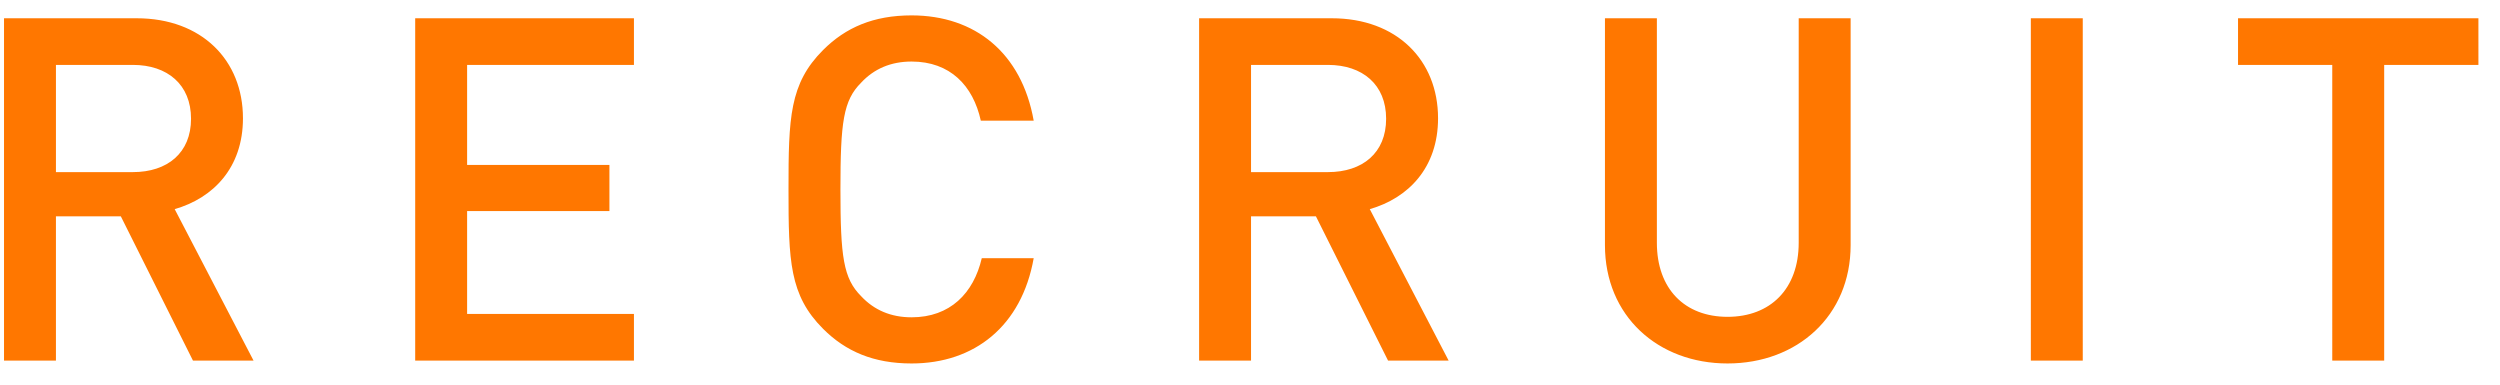 <svg width="104" height="16" fill="none" xmlns="http://www.w3.org/2000/svg"><path d="M10.547 15h-2.52l-3-6h-2.7v6H.167V.76h5.52c2.7 0 4.42 1.74 4.42 4.16 0 2.06-1.24 3.32-2.84 3.78l3.28 6.3Zm-2.6-10.06c0-1.42-.98-2.24-2.42-2.24h-3.2v4.46h3.2c1.44 0 2.42-.8 2.42-2.22ZM26.372 15h-9.1V.76h9.1V2.7h-6.94v4.16h5.92v1.92h-5.92v4.28h6.94V15Zm14.47-4.26h2.16c-.5 2.82-2.46 4.38-5.08 4.38-1.58 0-2.74-.5-3.68-1.44-1.4-1.4-1.44-2.82-1.44-5.8s.04-4.4 1.44-5.8c.94-.94 2.1-1.44 3.68-1.44 2.64 0 4.58 1.56 5.08 4.38h-2.2c-.32-1.46-1.28-2.46-2.88-2.46-.86 0-1.56.3-2.1.88-.74.74-.86 1.64-.86 4.44 0 2.8.12 3.7.86 4.44.54.58 1.24.88 2.1.88 1.6 0 2.58-1 2.92-2.46ZM60.263 15h-2.52l-3-6h-2.7v6h-2.16V.76h5.52c2.7 0 4.42 1.74 4.42 4.16 0 2.06-1.24 3.32-2.84 3.78l3.28 6.3Zm-2.6-10.06c0-1.42-.98-2.24-2.42-2.24h-3.2v4.46h3.2c1.44 0 2.42-.8 2.42-2.22ZM76.986.76v9.44c0 2.94-2.22 4.92-5.12 4.92s-5.1-1.98-5.1-4.92V.76h2.16v9.34c0 1.92 1.16 3.08 2.94 3.08s2.96-1.16 2.96-3.08V.76h2.16ZM86.643 15h-2.16V.76h2.16V15Zm16.459-12.3h-3.92V15h-2.16V2.7h-3.92V.76h10V2.7Z" fill="#F70"/></svg>